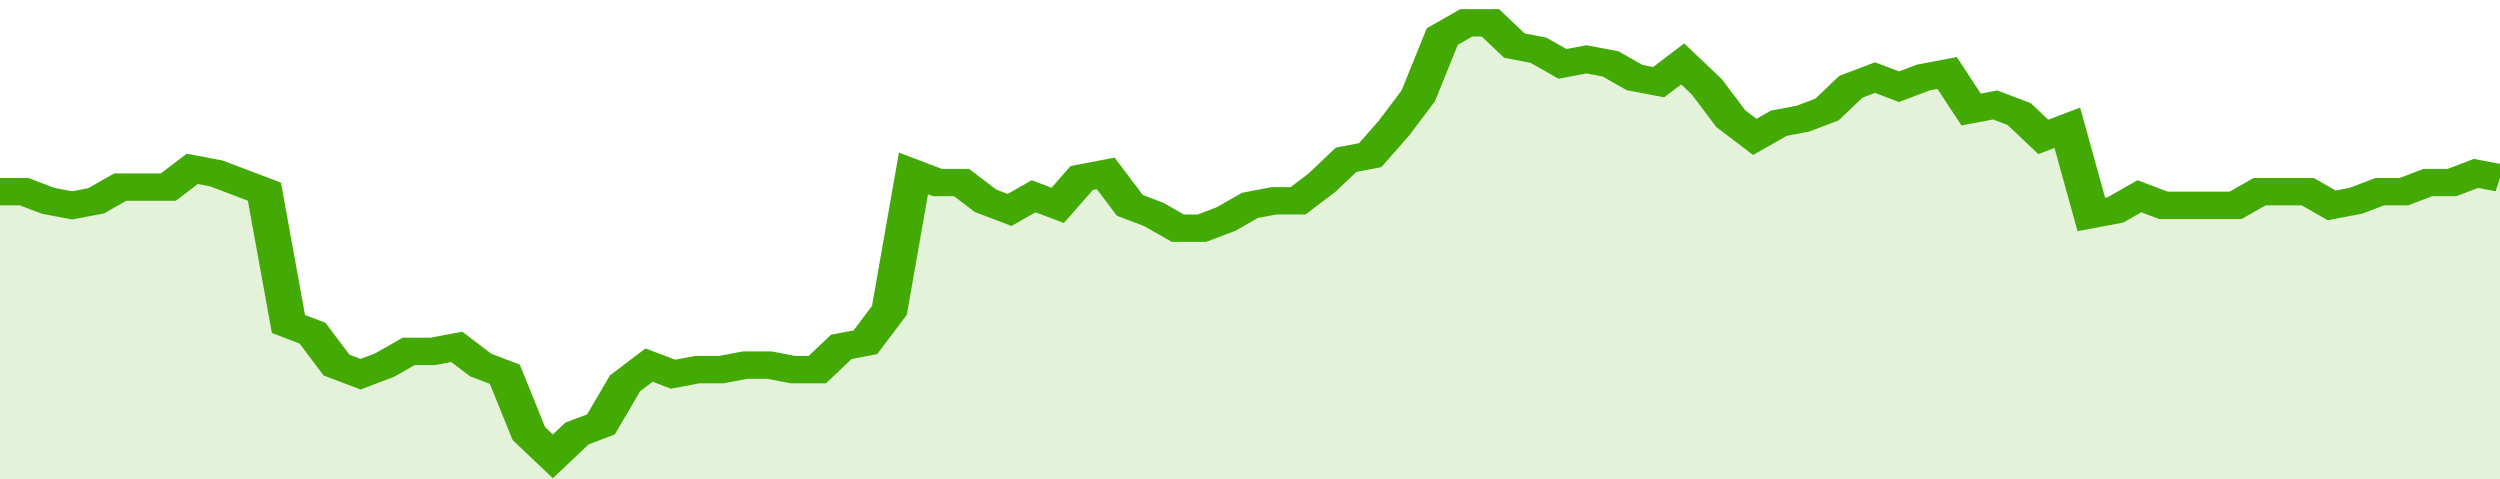 <svg xmlns="http://www.w3.org/2000/svg" viewBox="0 0 416 105" width="120" height="23" preserveAspectRatio="none">
				 <polyline fill="none" stroke="#43AA05" stroke-width="6" points="0, 42 4, 42 8, 44 12, 45 16, 44 20, 41 24, 41 28, 41 32, 37 36, 38 40, 40 44, 42 48, 71 52, 73 56, 80 60, 82 64, 80 68, 77 72, 77 76, 76 80, 80 84, 82 88, 95 92, 100 96, 95 100, 93 104, 84 108, 80 112, 82 116, 81 120, 81 124, 80 128, 80 132, 81 136, 81 140, 76 144, 75 148, 68 152, 38 156, 40 160, 40 164, 44 168, 46 172, 43 176, 45 180, 39 184, 38 188, 45 192, 47 196, 50 200, 50 204, 48 208, 45 212, 44 216, 44 220, 40 224, 35 228, 34 232, 28 236, 21 240, 8 244, 5 248, 5 252, 10 256, 11 260, 14 264, 13 268, 14 272, 17 276, 18 280, 14 284, 19 288, 26 292, 30 296, 27 300, 26 304, 24 308, 19 312, 17 316, 19 320, 17 324, 16 328, 24 332, 23 336, 25 340, 30 344, 28 348, 47 352, 46 356, 43 360, 45 364, 45 368, 45 372, 45 376, 42 380, 42 384, 42 388, 45 392, 44 396, 42 400, 42 404, 40 408, 40 412, 38 416, 39 416, 39 "> </polyline>
				 <polygon fill="#43AA05" opacity="0.15" points="0, 105 0, 42 4, 42 8, 44 12, 45 16, 44 20, 41 24, 41 28, 41 32, 37 36, 38 40, 40 44, 42 48, 71 52, 73 56, 80 60, 82 64, 80 68, 77 72, 77 76, 76 80, 80 84, 82 88, 95 92, 100 96, 95 100, 93 104, 84 108, 80 112, 82 116, 81 120, 81 124, 80 128, 80 132, 81 136, 81 140, 76 144, 75 148, 68 152, 38 156, 40 160, 40 164, 44 168, 46 172, 43 176, 45 180, 39 184, 38 188, 45 192, 47 196, 50 200, 50 204, 48 208, 45 212, 44 216, 44 220, 40 224, 35 228, 34 232, 28 236, 21 240, 8 244, 5 248, 5 252, 10 256, 11 260, 14 264, 13 268, 14 272, 17 276, 18 280, 14 284, 19 288, 26 292, 30 296, 27 300, 26 304, 24 308, 19 312, 17 316, 19 320, 17 324, 16 328, 24 332, 23 336, 25 340, 30 344, 28 348, 47 352, 46 356, 43 360, 45 364, 45 368, 45 372, 45 376, 42 380, 42 384, 42 388, 45 392, 44 396, 42 400, 42 404, 40 408, 40 412, 38 416, 39 416, 105 "></polygon>
			</svg>
